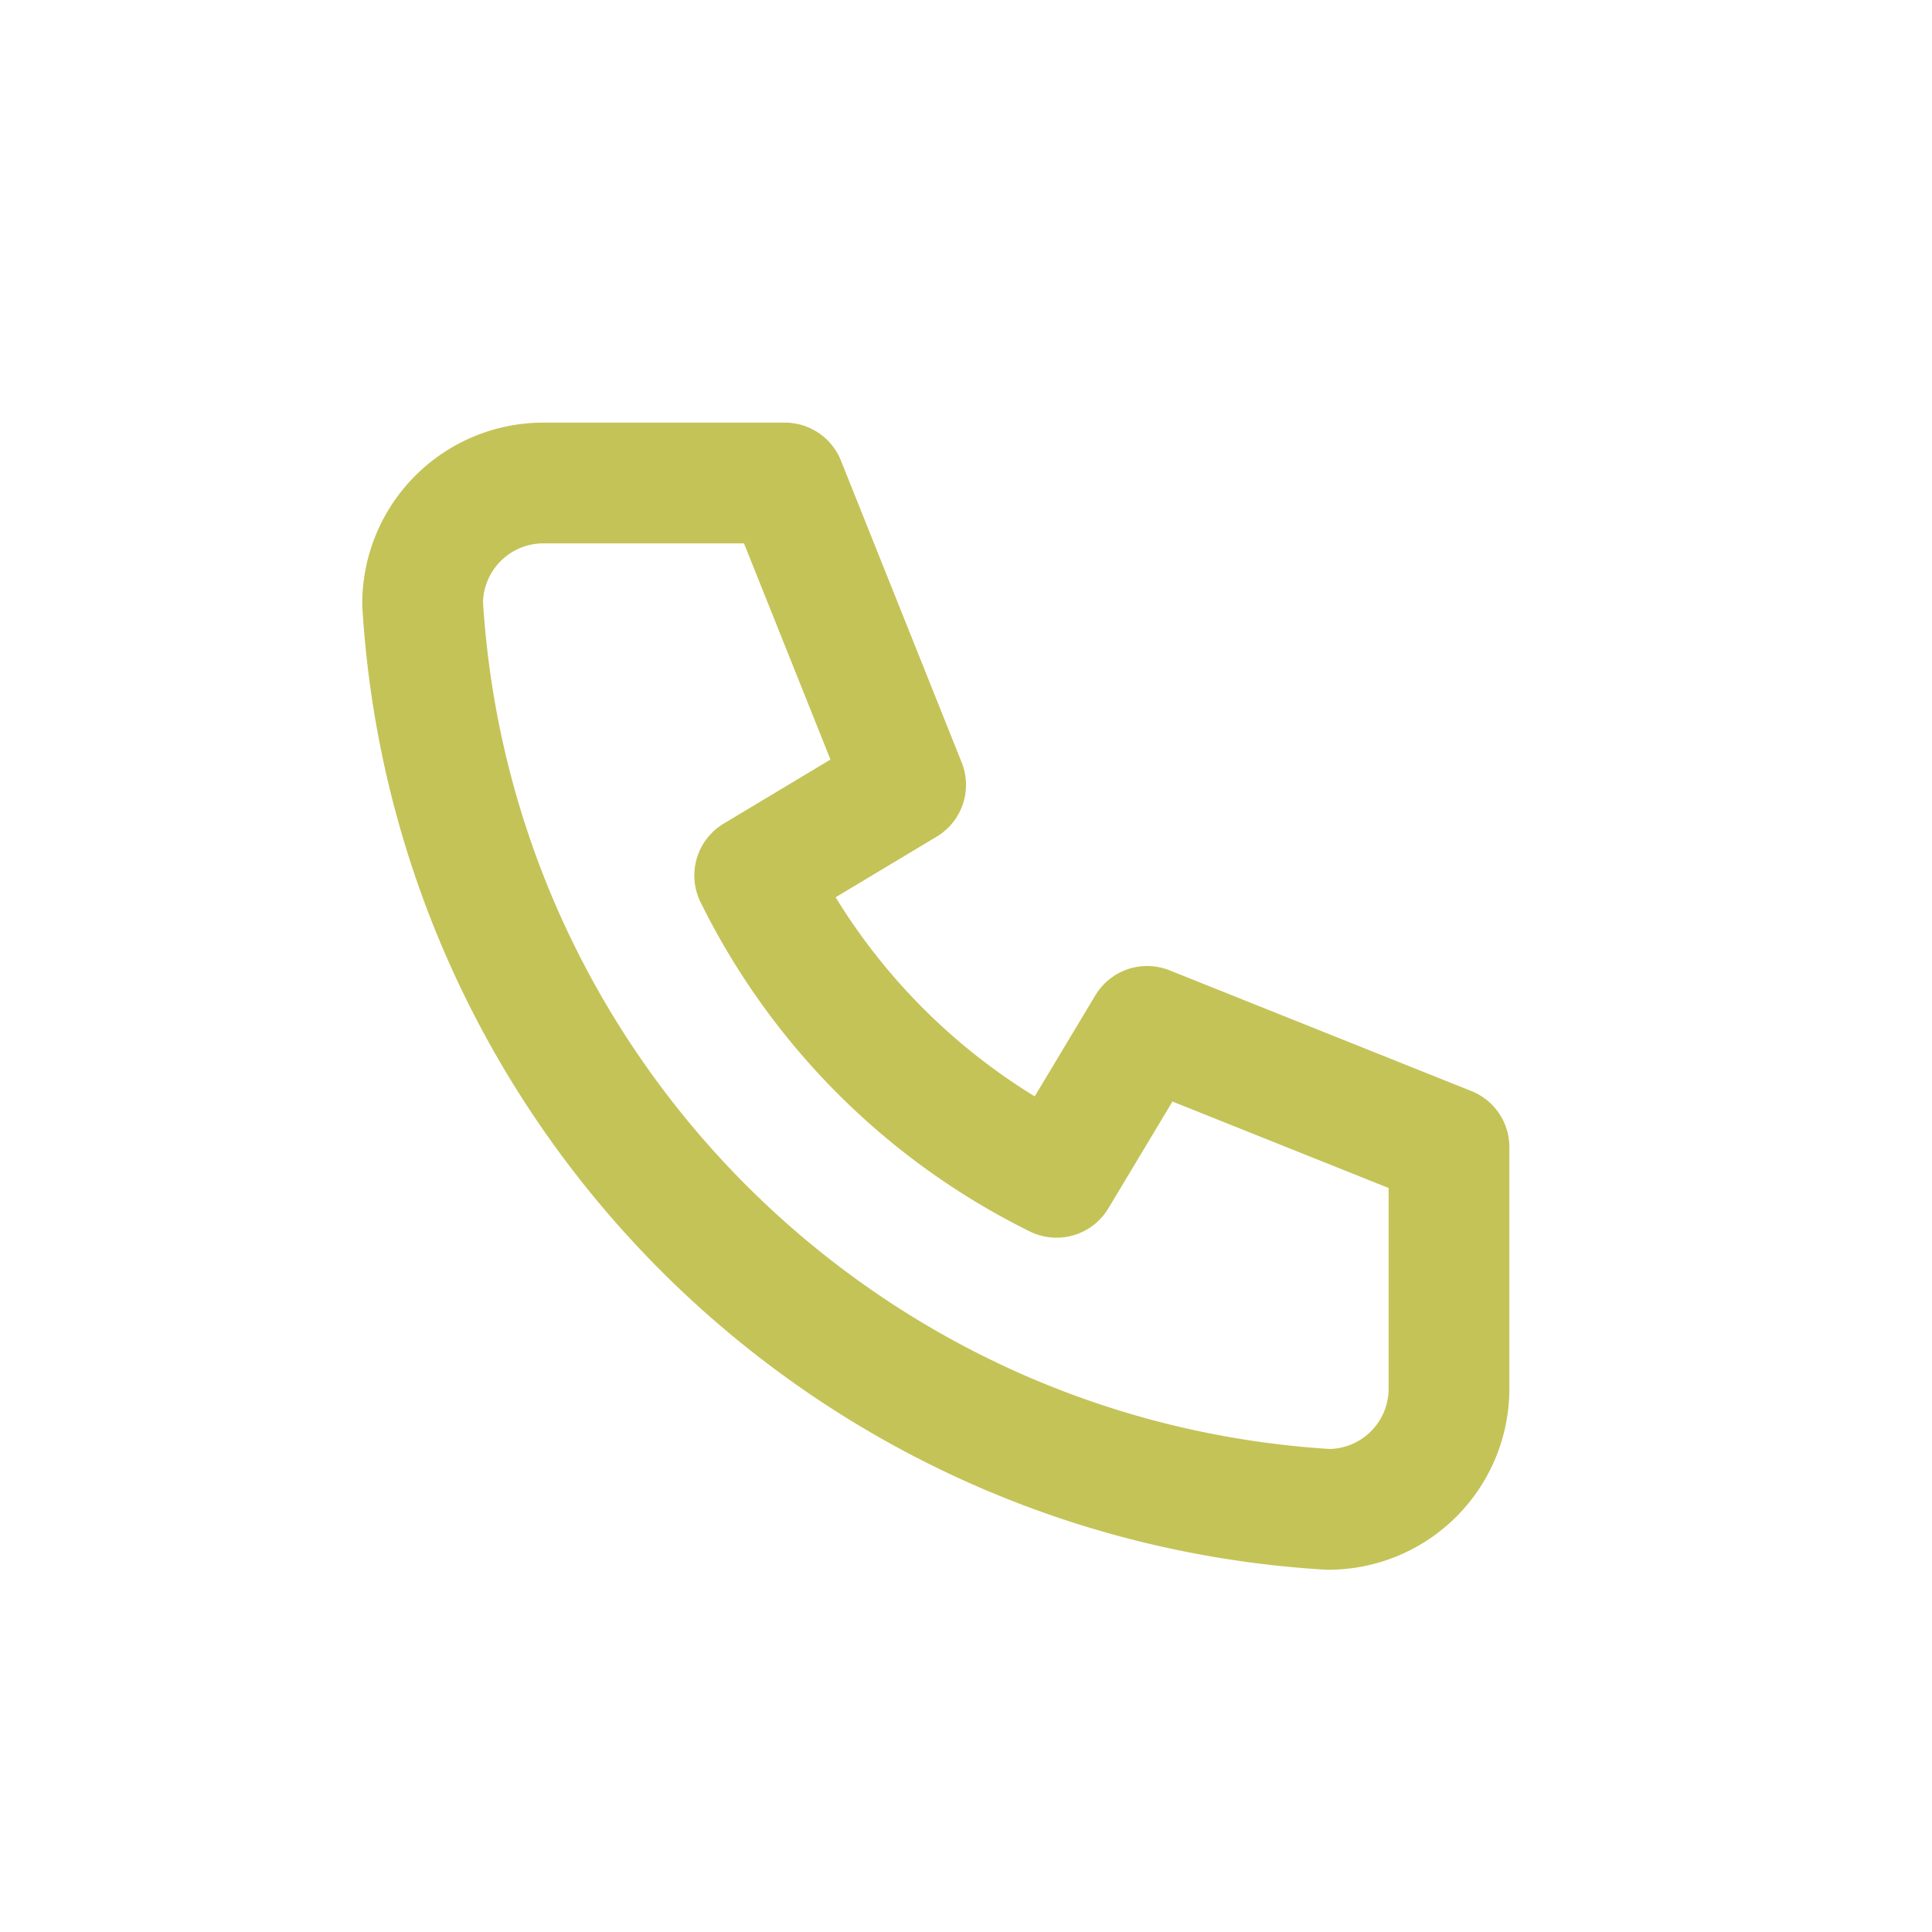 <svg width="32" height="32" viewBox="0 0 32 32" xmlns="http://www.w3.org/2000/svg"><path d="M9 8h4l2 5-2.5 1.5a11 11 0 0 0 5 5L19 17l5 2v4a2 2 0 0 1-2 2c-8.072-.49-14.51-6.928-15-15a2 2 0 0 1 2-2" stroke="#C4C358" stroke-width="2" fill="none" fill-rule="evenodd" stroke-linecap="round" stroke-linejoin="round"/></svg>